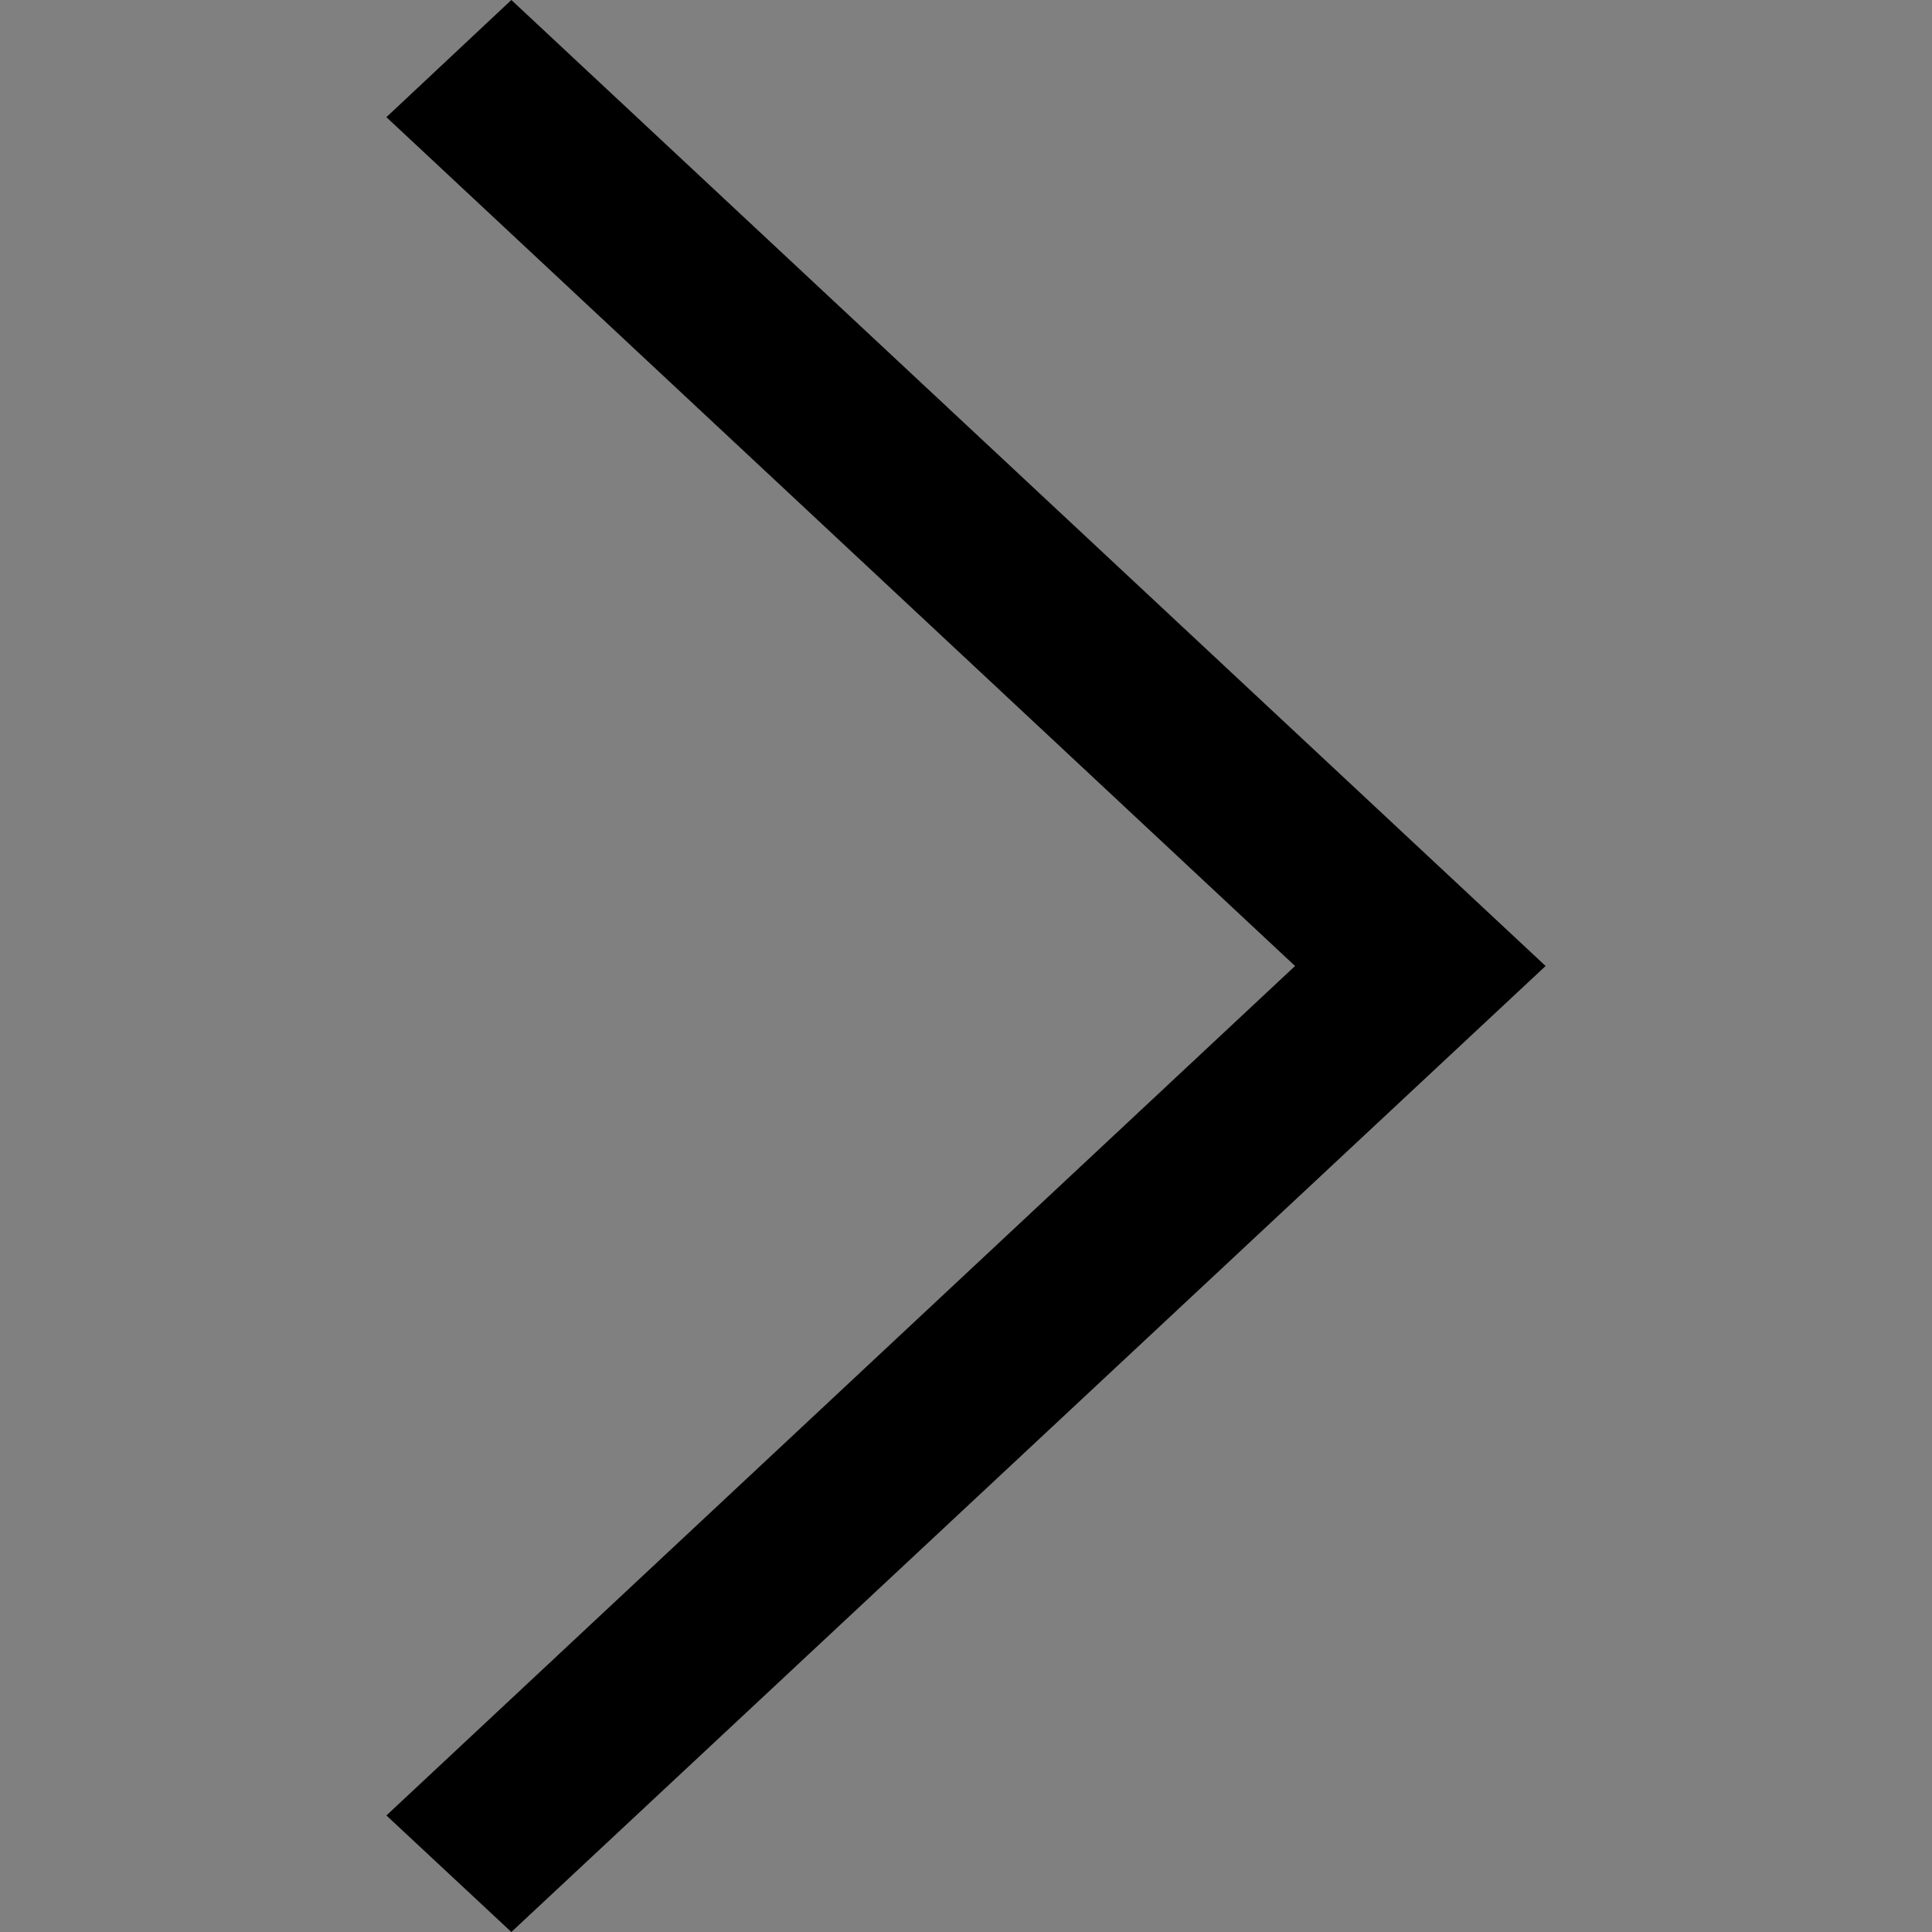 <svg xmlns="http://www.w3.org/2000/svg" xmlns:xlink="http://www.w3.org/1999/xlink" width="25" height="25">

<rect width="100%" height="100%" fill="#808080" stroke="none"/>

<defs>
<symbol id="arrow_line">
<path d="M5 1.516l1.617-1.516 13.383 12.5-13.383 12.5-1.617-1.508 11.758-10.992z"/>
</symbol>
</defs>
	
<view id="gray" viewBox="0 25 25 25" />
<view id="white" viewBox="0 50 25 25" />
<view id="red" viewBox="0 75 25 25" />
<view id="blue" viewBox="0 100 25 25" />
<view id="orange" viewBox="0 125 25 25" />
<view id="violet" viewBox="0 150 25 25" />
<view id="green" viewBox="0 175 25 25" />
<view id="turquoise" viewBox="0 200 25 25" />


    
<use xlink:href="#arrow_line" x="0" y="0"   fill="#000000" />
<use xlink:href="#arrow_line" x="0" y="25"  fill="#999999" />
<use xlink:href="#arrow_line" x="0" y="50"  fill="#ffffff" />
<use xlink:href="#arrow_line" x="0" y="75"  fill="#c4181f" />
<use xlink:href="#arrow_line" x="0" y="100"  fill="#194375"  />
<use xlink:href="#arrow_line" x="0" y="125" fill="#f3980f" />
<use xlink:href="#arrow_line" x="0" y="150" fill="#4b3a93"  />
<use xlink:href="#arrow_line" x="0" y="175" fill="#7cba27"  />
<use xlink:href="#arrow_line" x="0" y="200" fill="#01b3cd"  />
</svg>